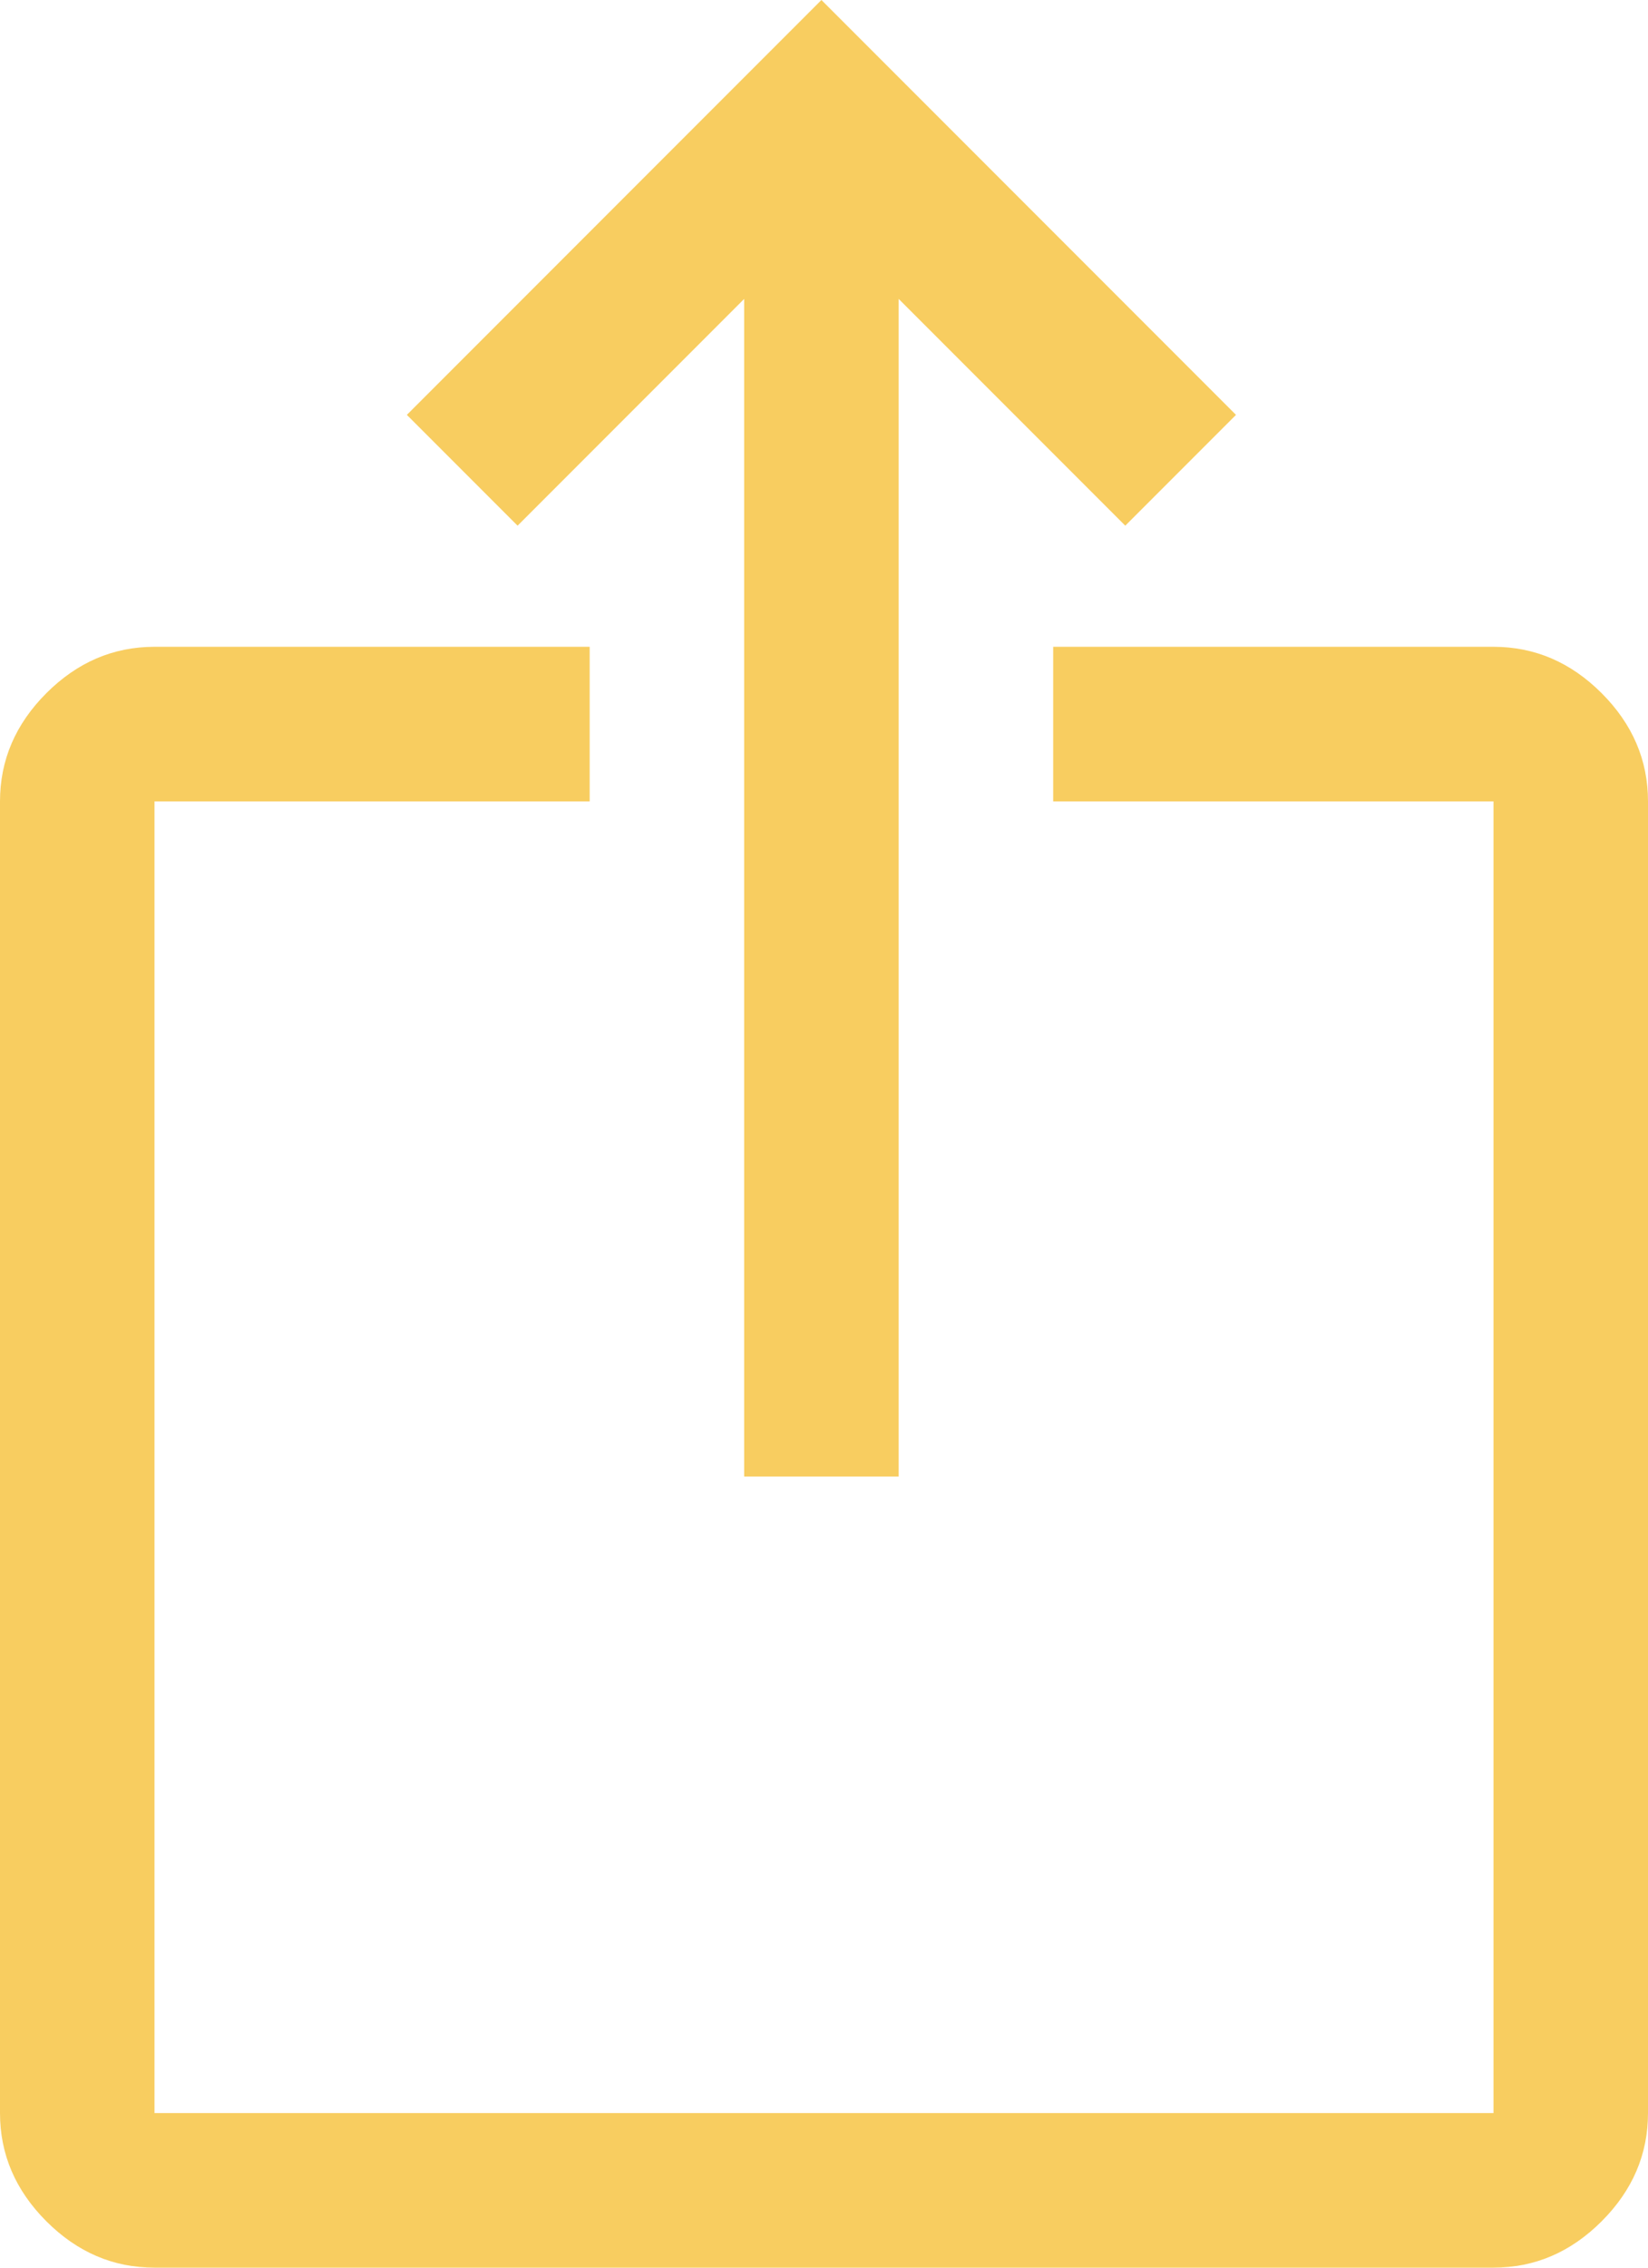 <svg width="32" height="44" viewBox="0 0 32 44" fill="none" xmlns="http://www.w3.org/2000/svg">
<path d="M3 44C2.2 44 1.5 43.7 0.9 43.1C0.3 42.5 0 41.8 0 41V15.55C0 14.75 0.3 14.05 0.9 13.45C1.5 12.85 2.2 12.55 3 12.55H11.45V15.55H3V41H29V15.55H20.45V12.55H29C29.8 12.55 30.5 12.85 31.1 13.45C31.7 14.05 32 14.75 32 15.55V41C32 41.8 31.7 42.5 31.1 43.1C30.5 43.7 29.8 44 29 44H3ZM14.45 28.65V5.8L10.05 10.2L7.9 8.05L15.95 0L24 8.05L21.85 10.2L17.45 5.8V28.65H14.45Z" fill="#F8CD60"/>
</svg>

